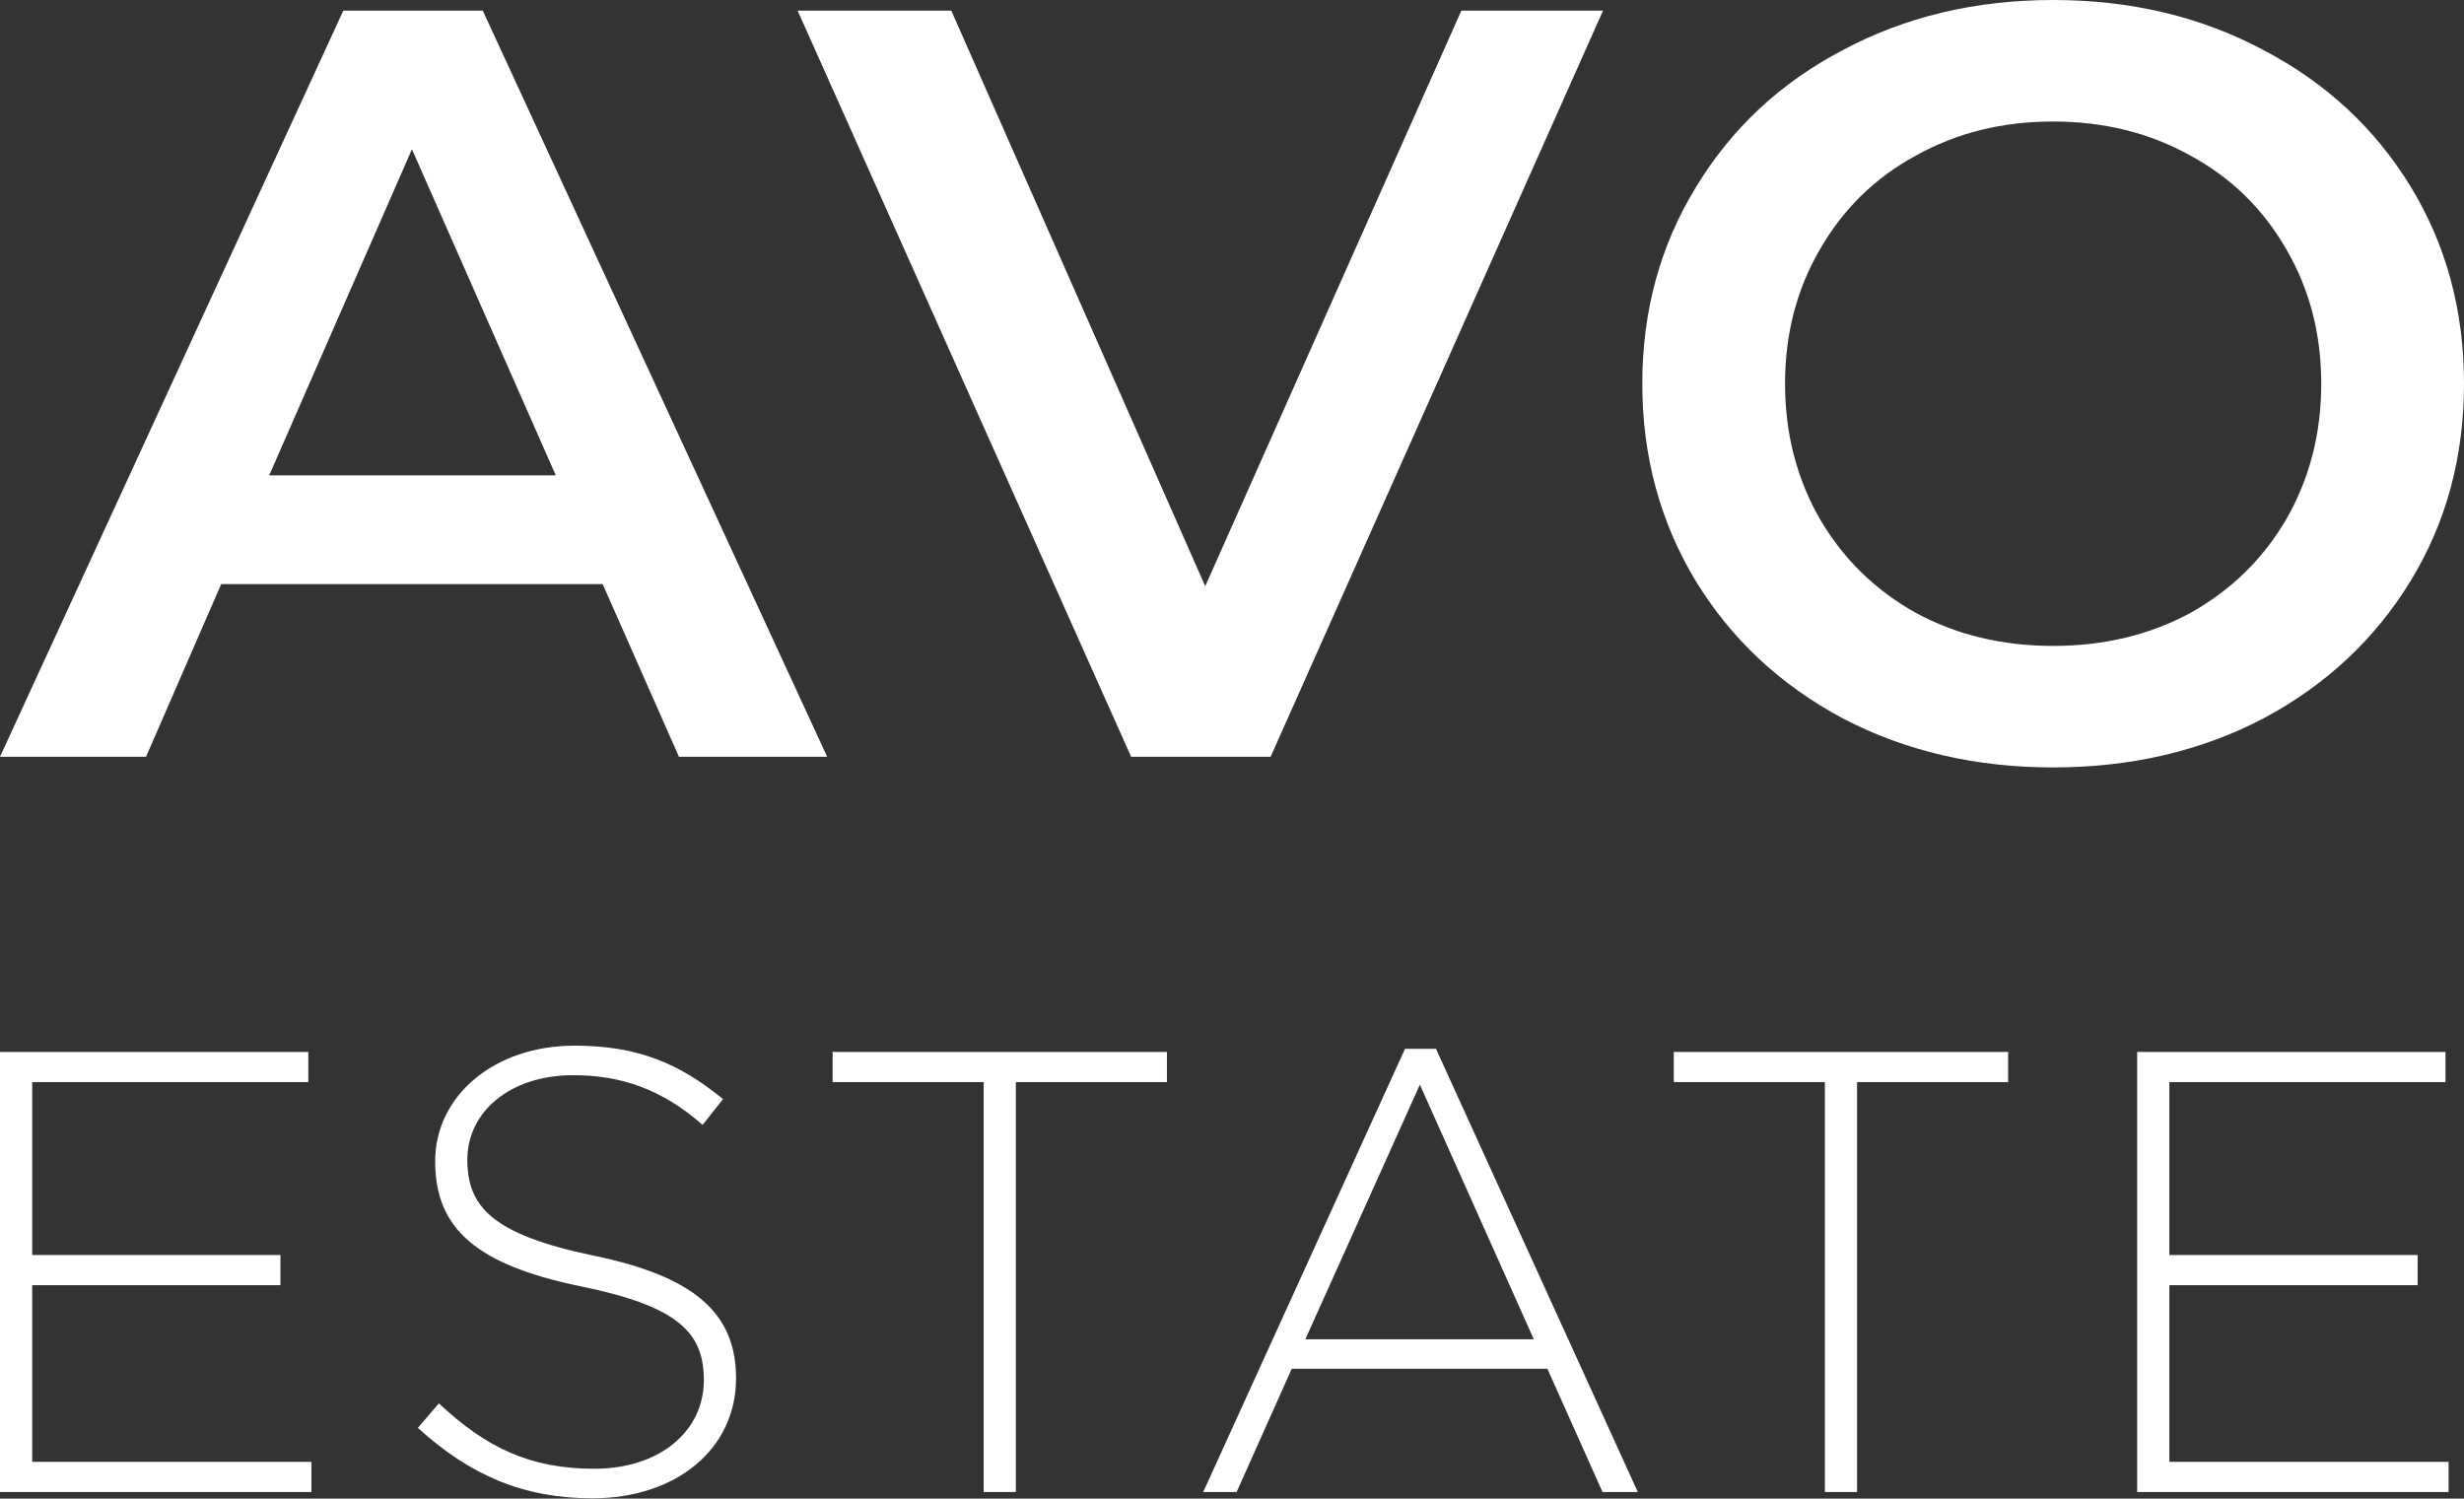 <svg width="97" height="59" viewBox="0 0 97 59" fill="none" xmlns="http://www.w3.org/2000/svg">
<rect x="0" y="0" width="97" height="59" fill="#333333" stroke="none"/>
<path d="M0 58.74H12.259V57.552H1.267V50.597H11.04V49.409H1.267V42.602H12.137V41.414H0V58.74Z" fill="white"/>
<path d="M23.322 58.987C26.612 58.987 28.976 57.057 28.976 54.26C28.976 51.686 27.319 50.251 23.37 49.434C19.325 48.592 18.398 47.478 18.398 45.647C18.398 43.791 20.056 42.33 22.566 42.33C24.443 42.33 26.051 42.875 27.66 44.286L28.464 43.271C26.734 41.86 25.101 41.167 22.615 41.167C19.447 41.167 17.131 43.147 17.131 45.721C17.131 48.394 18.788 49.805 22.883 50.647C26.758 51.438 27.708 52.503 27.708 54.334C27.708 56.364 25.954 57.824 23.395 57.824C20.884 57.824 19.154 57.007 17.277 55.25L16.449 56.215C18.496 58.072 20.592 58.987 23.322 58.987Z" fill="white"/>
<path d="M38.724 58.74H39.992V42.602H45.938V41.414H32.778V42.602H38.724V58.74Z" fill="white"/>
<path d="M47.366 58.74H48.682L50.851 53.889H60.917L63.086 58.74H64.475L56.53 41.291H55.311L47.366 58.74ZM51.388 52.726L55.896 42.702L60.381 52.726H51.388Z" fill="white"/>
<path d="M71.84 58.74H73.107V42.602H79.054V41.414H65.893V42.602H71.84V58.74Z" fill="white"/>
<path d="M84.134 58.74H96.393V57.552H85.401V50.597H95.174V49.409H85.401V42.602H96.271V41.414H84.134V58.74Z" fill="white"/>
<path d="M23.725 22.995H8.709L5.749 29.794H0L13.514 0.42H19.006L32.563 29.794H26.728L23.725 22.995ZM21.88 18.715L16.217 5.875L10.597 18.715H21.88Z" fill="white"/>
<path d="M63.105 0.42L50.02 29.794H44.529L31.401 0.42H37.45L47.446 23.079L57.528 0.42H63.105Z" fill="white"/>
<path d="M80.826 30.213C77.766 30.213 75.006 29.57 72.546 28.283C70.086 26.968 68.156 25.164 66.754 22.87C65.353 20.548 64.652 17.96 64.652 15.107C64.652 12.253 65.353 9.679 66.754 7.385C68.156 5.063 70.086 3.259 72.546 1.972C75.006 0.657 77.766 0 80.826 0C83.886 0 86.646 0.657 89.106 1.972C91.566 3.259 93.496 5.05 94.898 7.343C96.299 9.637 97 12.225 97 15.107C97 17.988 96.299 20.576 94.898 22.87C93.496 25.164 91.566 26.968 89.106 28.283C86.646 29.57 83.886 30.213 80.826 30.213ZM80.826 25.429C82.828 25.429 84.63 24.996 86.232 24.128C87.833 23.233 89.092 22.002 90.007 20.436C90.922 18.841 91.38 17.065 91.38 15.107C91.38 13.148 90.922 11.386 90.007 9.819C89.092 8.225 87.833 6.994 86.232 6.127C84.63 5.231 82.828 4.784 80.826 4.784C78.824 4.784 77.022 5.231 75.42 6.127C73.819 6.994 72.56 8.225 71.645 9.819C70.73 11.386 70.272 13.148 70.272 15.107C70.272 17.065 70.73 18.841 71.645 20.436C72.56 22.002 73.819 23.233 75.42 24.128C77.022 24.996 78.824 25.429 80.826 25.429Z" fill="white"/>
</svg>
